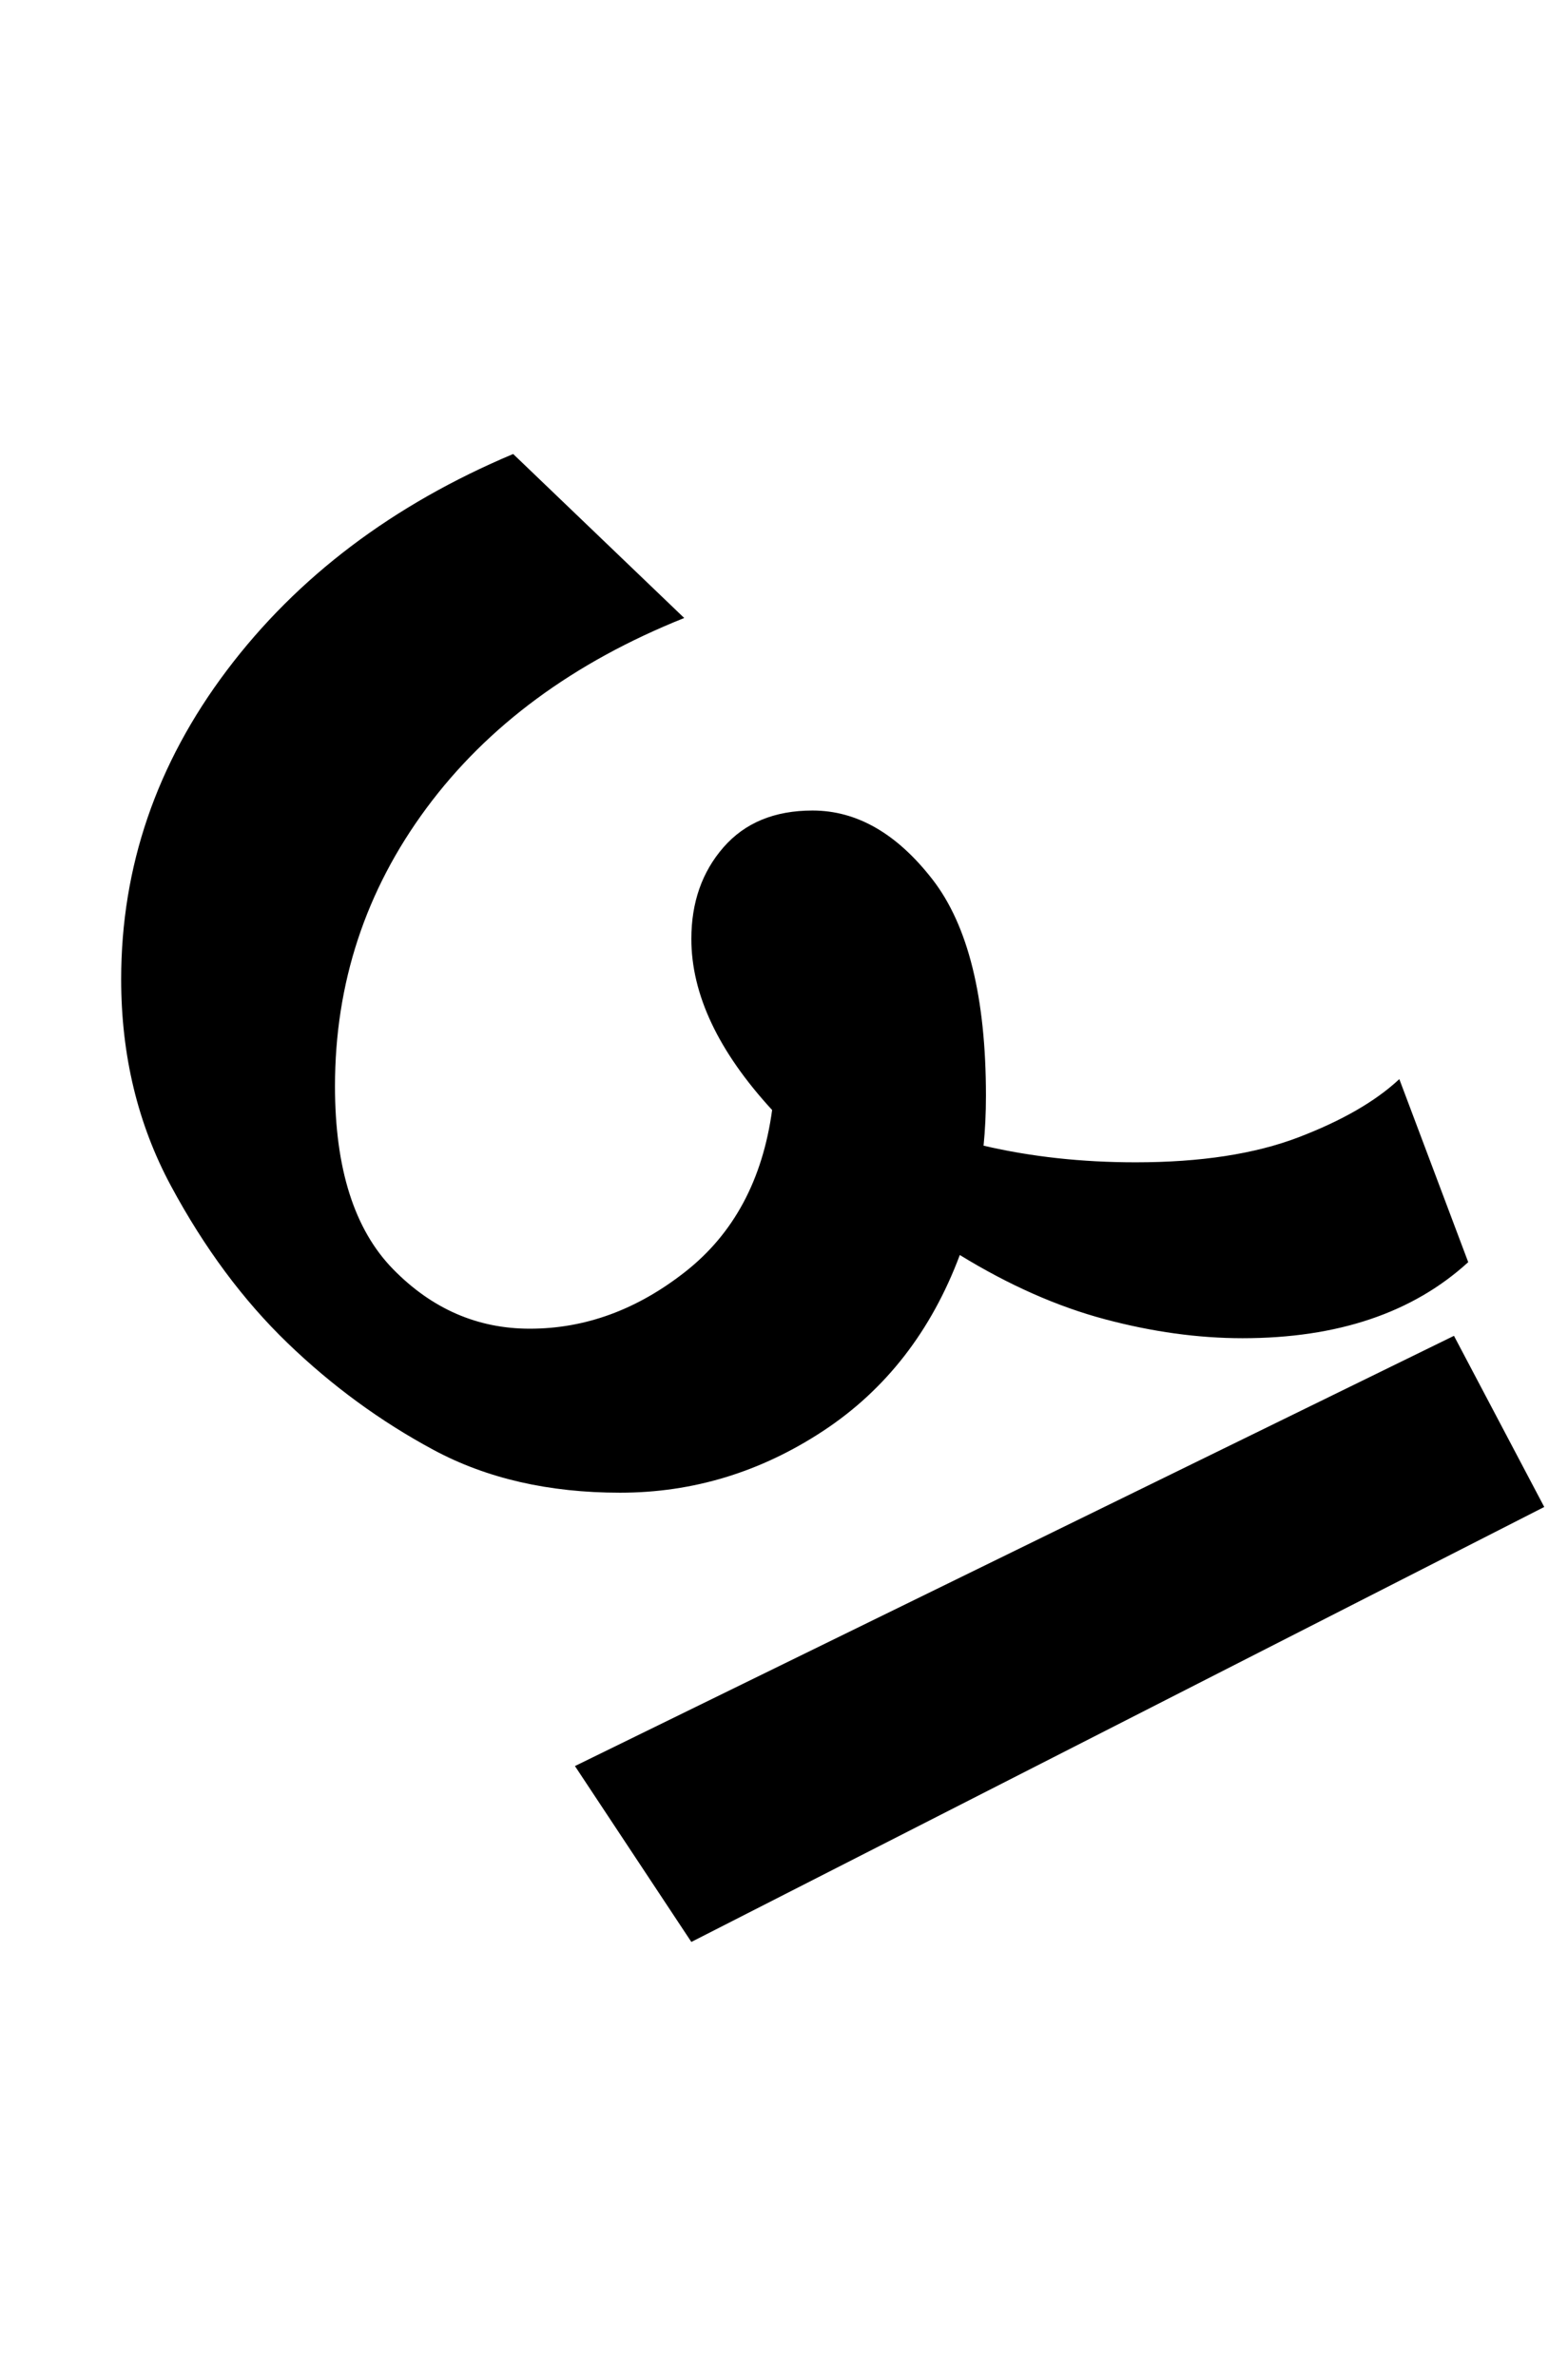 <?xml version="1.0" standalone="no"?>
<!DOCTYPE svg PUBLIC "-//W3C//DTD SVG 1.1//EN" "http://www.w3.org/Graphics/SVG/1.1/DTD/svg11.dtd" >
<svg xmlns="http://www.w3.org/2000/svg" xmlns:xlink="http://www.w3.org/1999/xlink" version="1.1" viewBox="-10 0 660 1000">
   <path fill="currentColor"
d="M251 628q-45 0 -78.5 -18t-61.5 -45t-49 -66t-21 -87q0 -71 44.5 -130t120.5 -91l72 69q-70 28 -108.5 80t-38.5 117q0 52 24.5 77t57.5 25q35 0 65.5 -24t36.5 -68q-34 -37 -34 -72q0 -23 13.5 -38.5t37.5 -15.5q28 0 50.5 29t22.5 91q0 11 -1 21q30 7 64 7
q41 0 68.5 -10.5t42.5 -24.5l29 77q-35 32 -95 32q-28 0 -58 -8t-61 -27q-18 48 -57.5 74t-85.5 26zM281 817l-49 -74l370 -181l38 72z" />
</svg>
